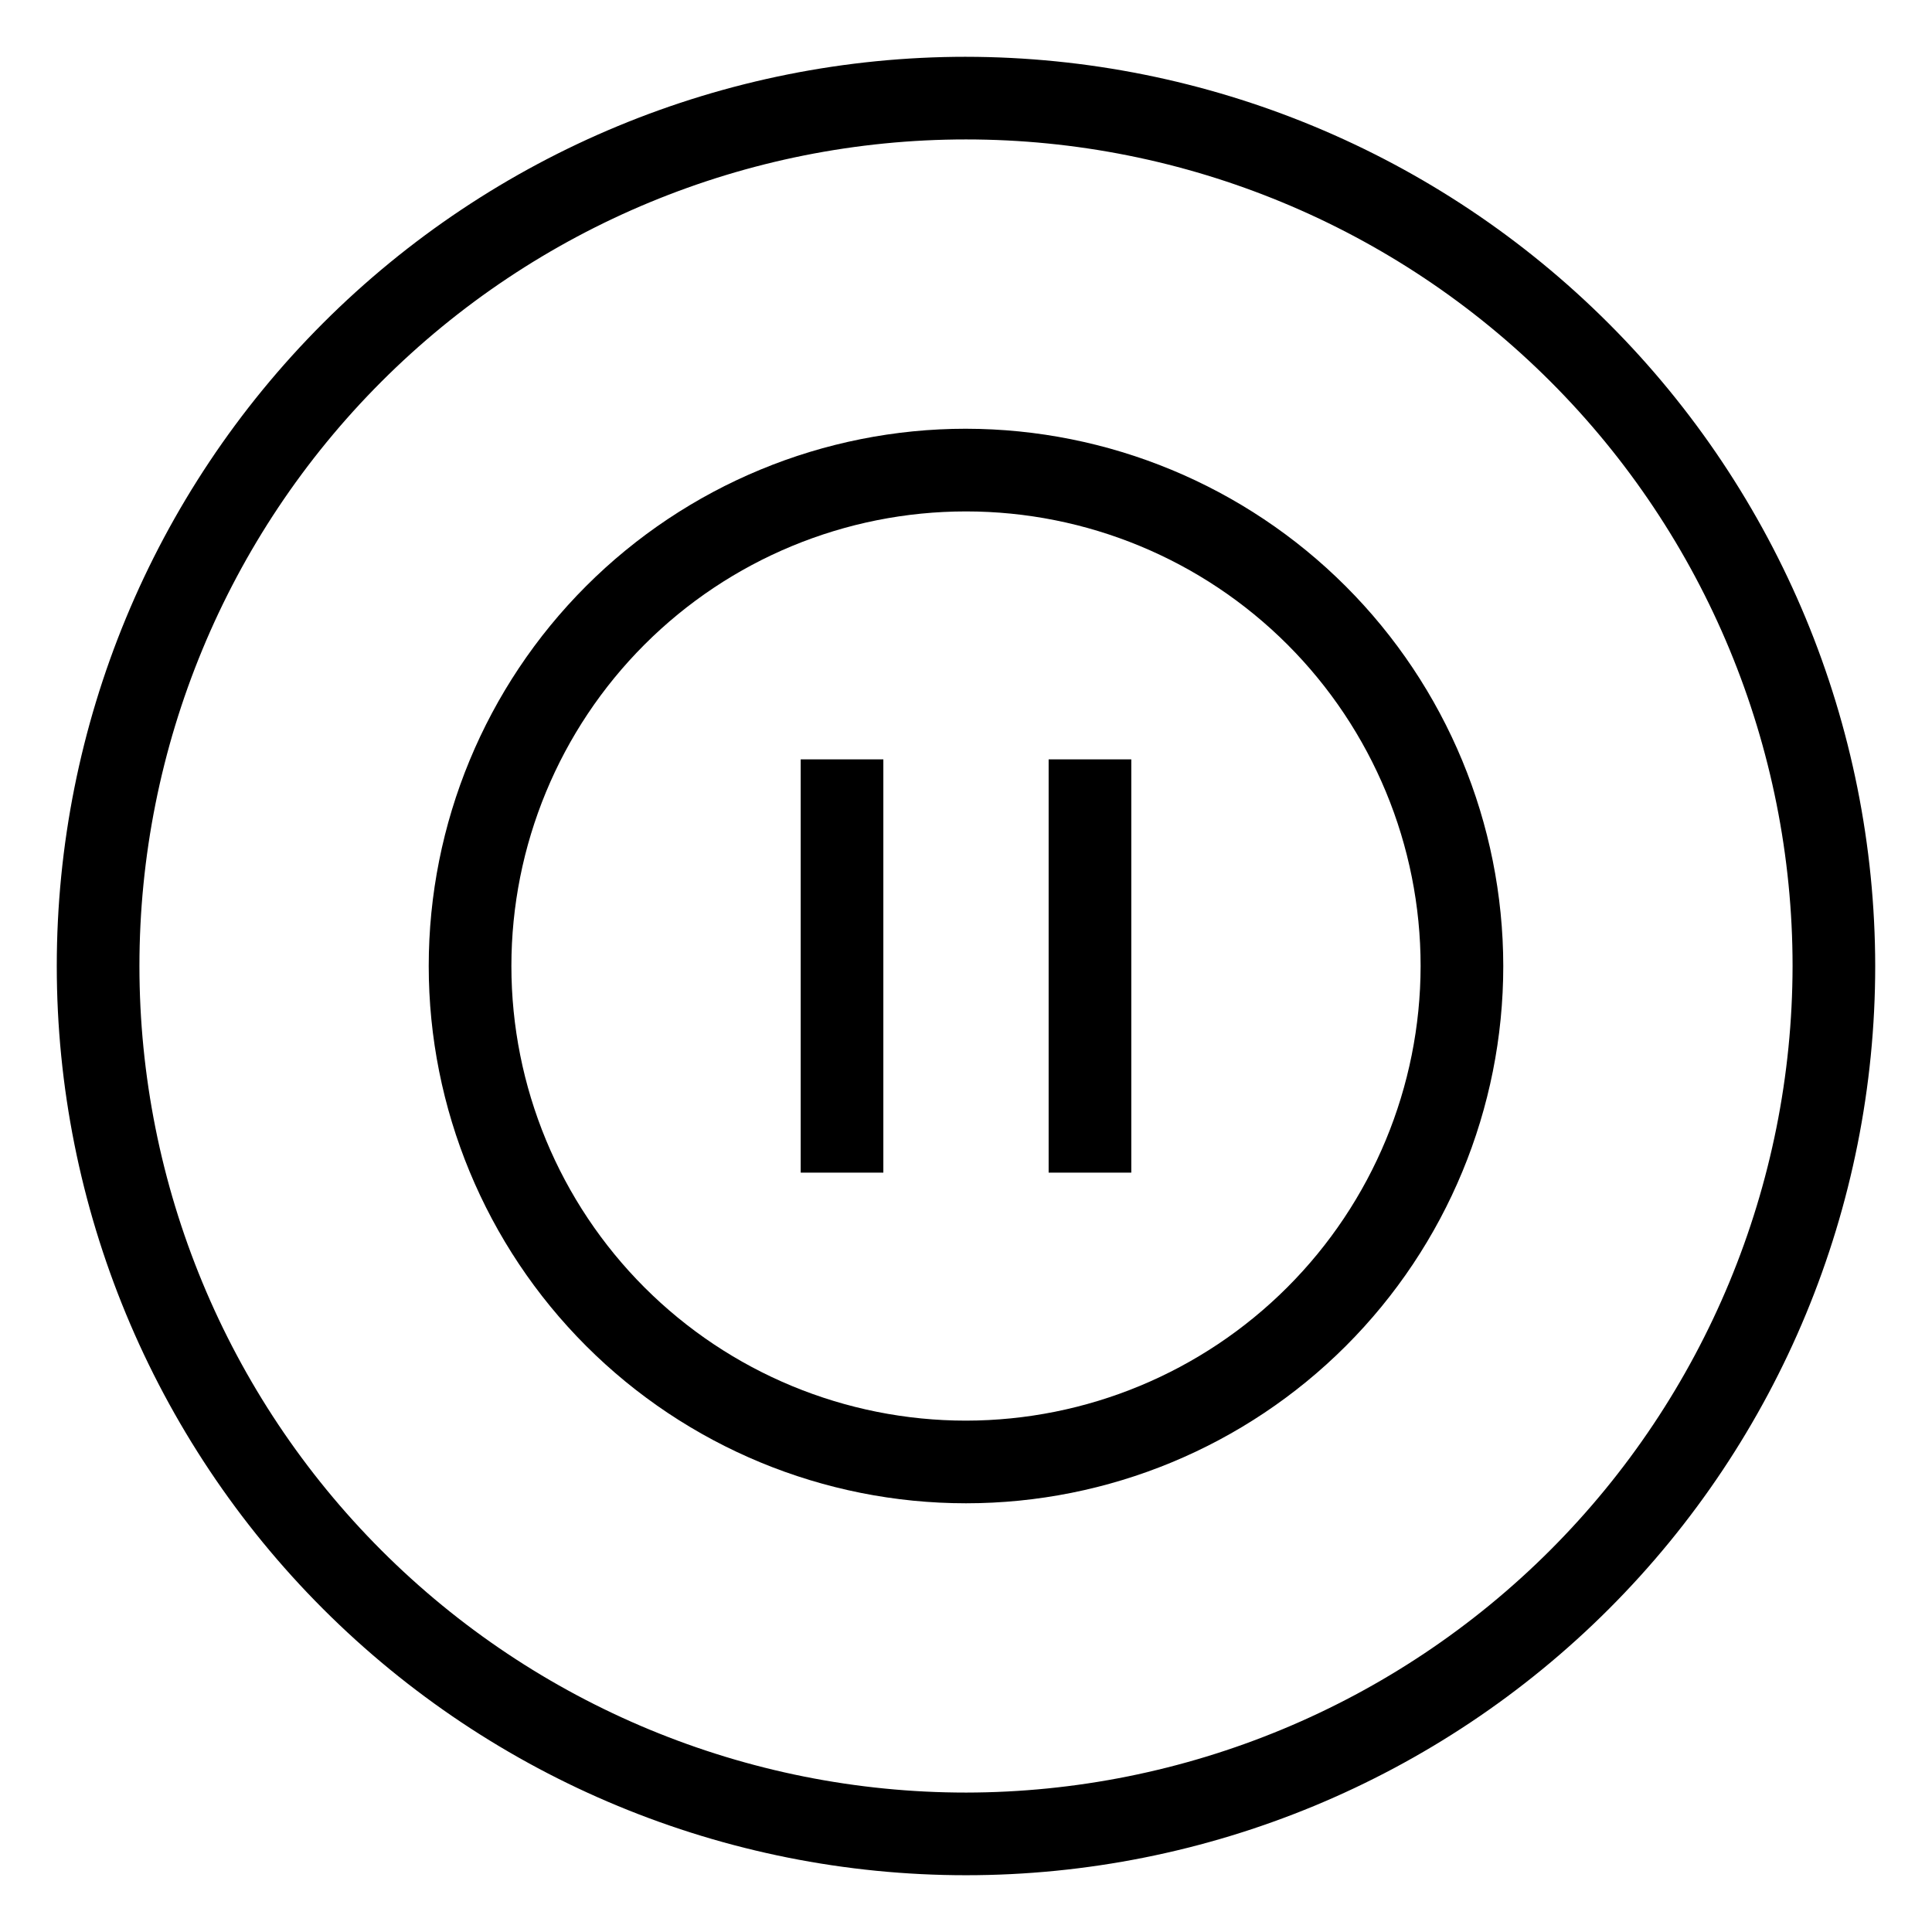 <?xml version="1.0" encoding="UTF-8"?>
<!-- Uploaded to: SVG Repo, www.svgrepo.com, Generator: SVG Repo Mixer Tools -->
<svg fill="#000000" width="800px" height="800px" version="1.1" viewBox="144 144 512 512" xmlns="http://www.w3.org/2000/svg">
 <g>
  <path d="m400 257.62c-37.762 0-73.977 15-100.68 41.703-26.703 26.703-41.703 62.918-41.703 100.68s15 73.977 41.703 100.68c26.703 26.703 62.918 41.703 100.68 41.703s73.977-15 100.68-41.703c26.703-26.699 41.703-62.914 41.703-100.68-0.043-37.75-15.059-73.941-41.75-100.63-26.691-26.691-62.883-41.707-100.63-41.75zm0 262.86v0.004c-31.953 0-62.598-12.695-85.191-35.289s-35.285-53.238-35.285-85.188c0-31.953 12.691-62.598 35.285-85.191s53.238-35.285 85.191-35.285c31.949 0 62.594 12.691 85.188 35.285s35.289 53.238 35.289 85.191c-0.039 31.938-12.746 62.562-35.332 85.145-22.582 22.586-53.207 35.293-85.145 35.332z"/>
  <path d="m356.19 345.24h21.906v109.52h-21.906z"/>
  <path d="m421.9 345.24h21.906v109.52h-21.906z"/>
  <path d="m400 159.05c-63.906 0-125.19 25.387-170.38 70.574s-70.574 106.47-70.574 170.38c0 63.902 25.387 125.19 70.574 170.38s106.47 70.57 170.38 70.57c63.902 0 125.19-25.383 170.38-70.57s70.57-106.48 70.57-170.38c-0.07-63.883-25.48-125.13-70.652-170.3s-106.42-70.582-170.3-70.652zm0 460c-58.098 0-113.81-23.078-154.89-64.16-41.082-41.078-64.16-96.793-64.16-154.89 0-58.098 23.078-113.81 64.16-154.89 41.078-41.082 96.793-64.16 154.89-64.16 58.094 0 113.81 23.078 154.89 64.16 41.082 41.078 64.16 96.793 64.16 154.89-0.066 58.074-23.168 113.75-64.23 154.82-41.066 41.062-96.742 64.164-154.82 64.23z"/>
 </g>
</svg>